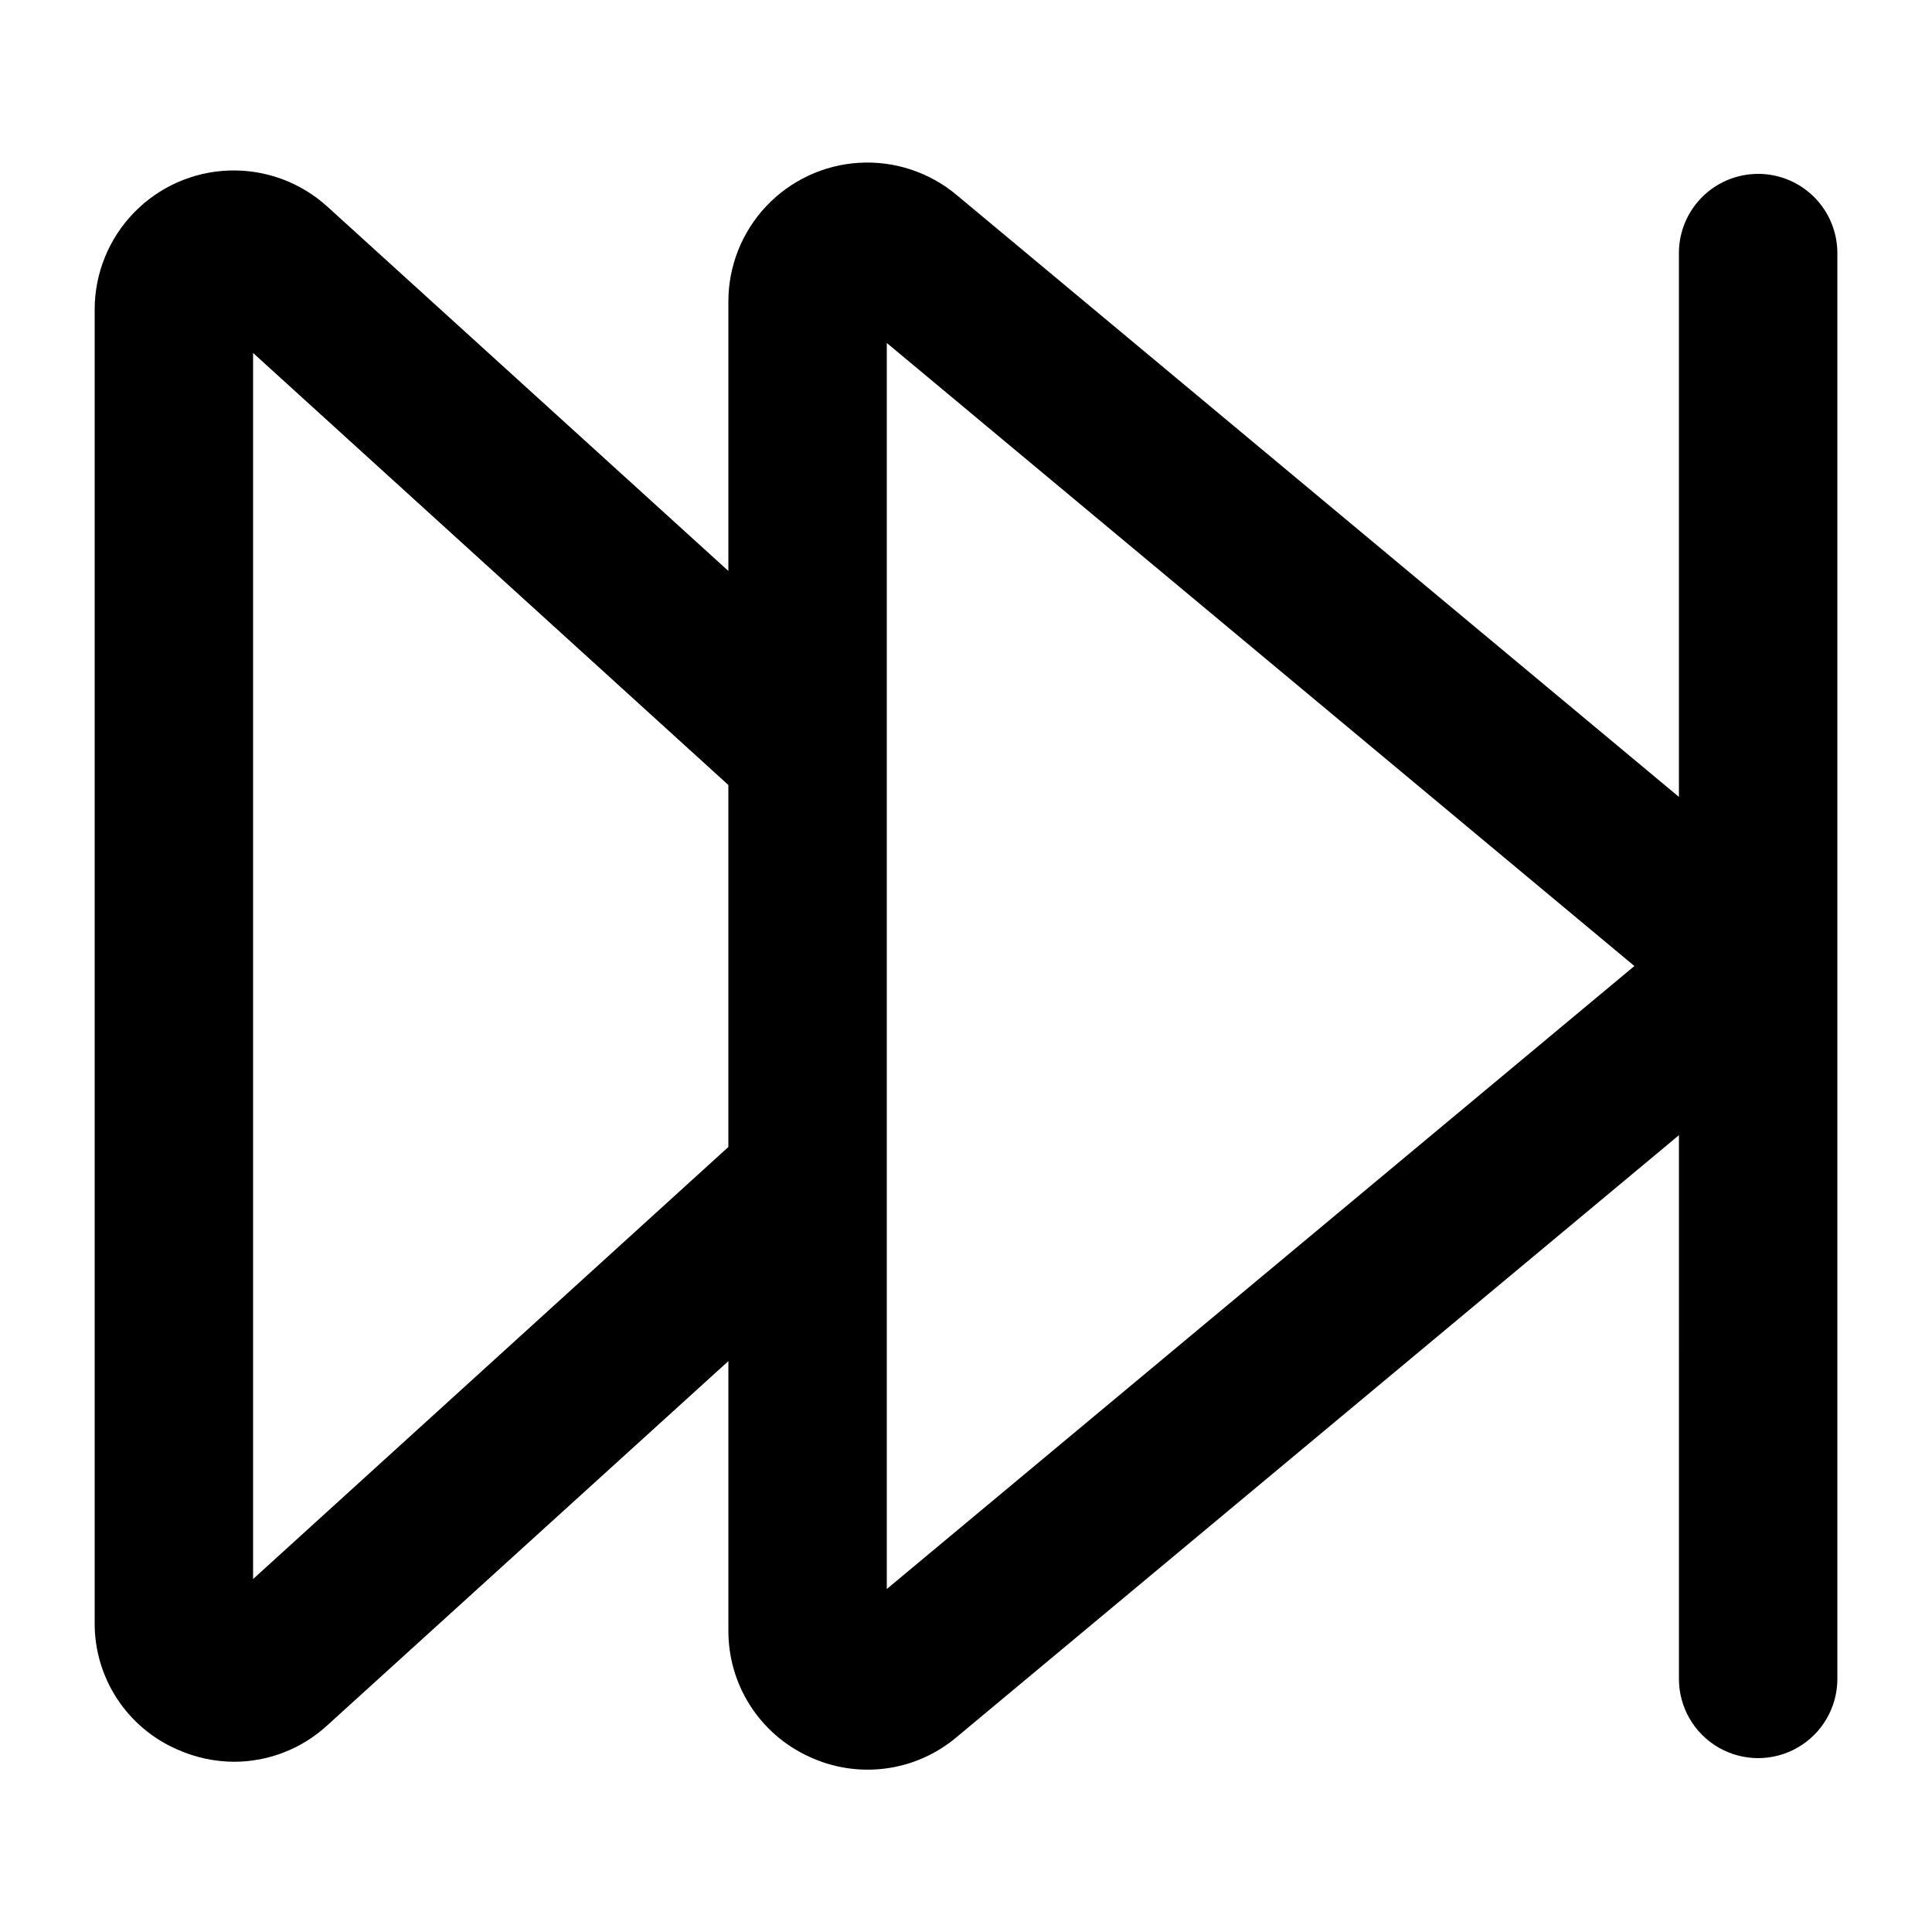 <?xml version="1.0" encoding="UTF-8"?>
<!-- Uploaded to: SVG Find, www.svgrepo.com, Generator: SVG Find Mixer Tools -->
<svg fill="#000000" width="800px" height="800px" version="1.1" viewBox="144 144 512 512" xmlns="http://www.w3.org/2000/svg">
 <path d="m609.92 190.08c-5.566 0-10.906 2.211-14.844 6.148-3.934 3.938-6.148 9.277-6.148 14.844v144.11l-191.45-159.54h0.004c-7.211-6.019-16.445-9.062-25.824-8.5-9.375 0.562-18.18 4.688-24.617 11.523-6.441 6.84-10.023 15.883-10.016 25.273v71.371l-106.28-96.562h-0.004c-7.074-6.43-16.375-9.859-25.934-9.562-9.555 0.297-18.625 4.293-25.289 11.152-6.664 6.856-10.406 16.035-10.43 25.598v348.13c-0.039 7.133 2.019 14.121 5.926 20.094 3.902 5.973 9.48 10.664 16.031 13.492 4.734 2.117 9.863 3.219 15.051 3.234 9.137-0.023 17.93-3.469 24.645-9.66l106.29-96.52v71.371c-0.035 7.016 1.945 13.891 5.707 19.809 3.766 5.918 9.148 10.629 15.516 13.57 6.336 3.004 13.406 4.125 20.363 3.223 6.957-0.898 13.508-3.781 18.871-8.301l191.45-159.54-0.004 144.09c0 7.5 4.004 14.43 10.496 18.18 6.496 3.75 14.5 3.75 20.992 0 6.496-3.75 10.496-10.68 10.496-18.18v-377.86c0-5.566-2.211-10.906-6.148-14.844s-9.273-6.148-14.844-6.148zm-398.85 372.38v-324.92l125.95 114.49v95.934zm167.94 2.644v-330.21l198.12 165.11z"/>
</svg>